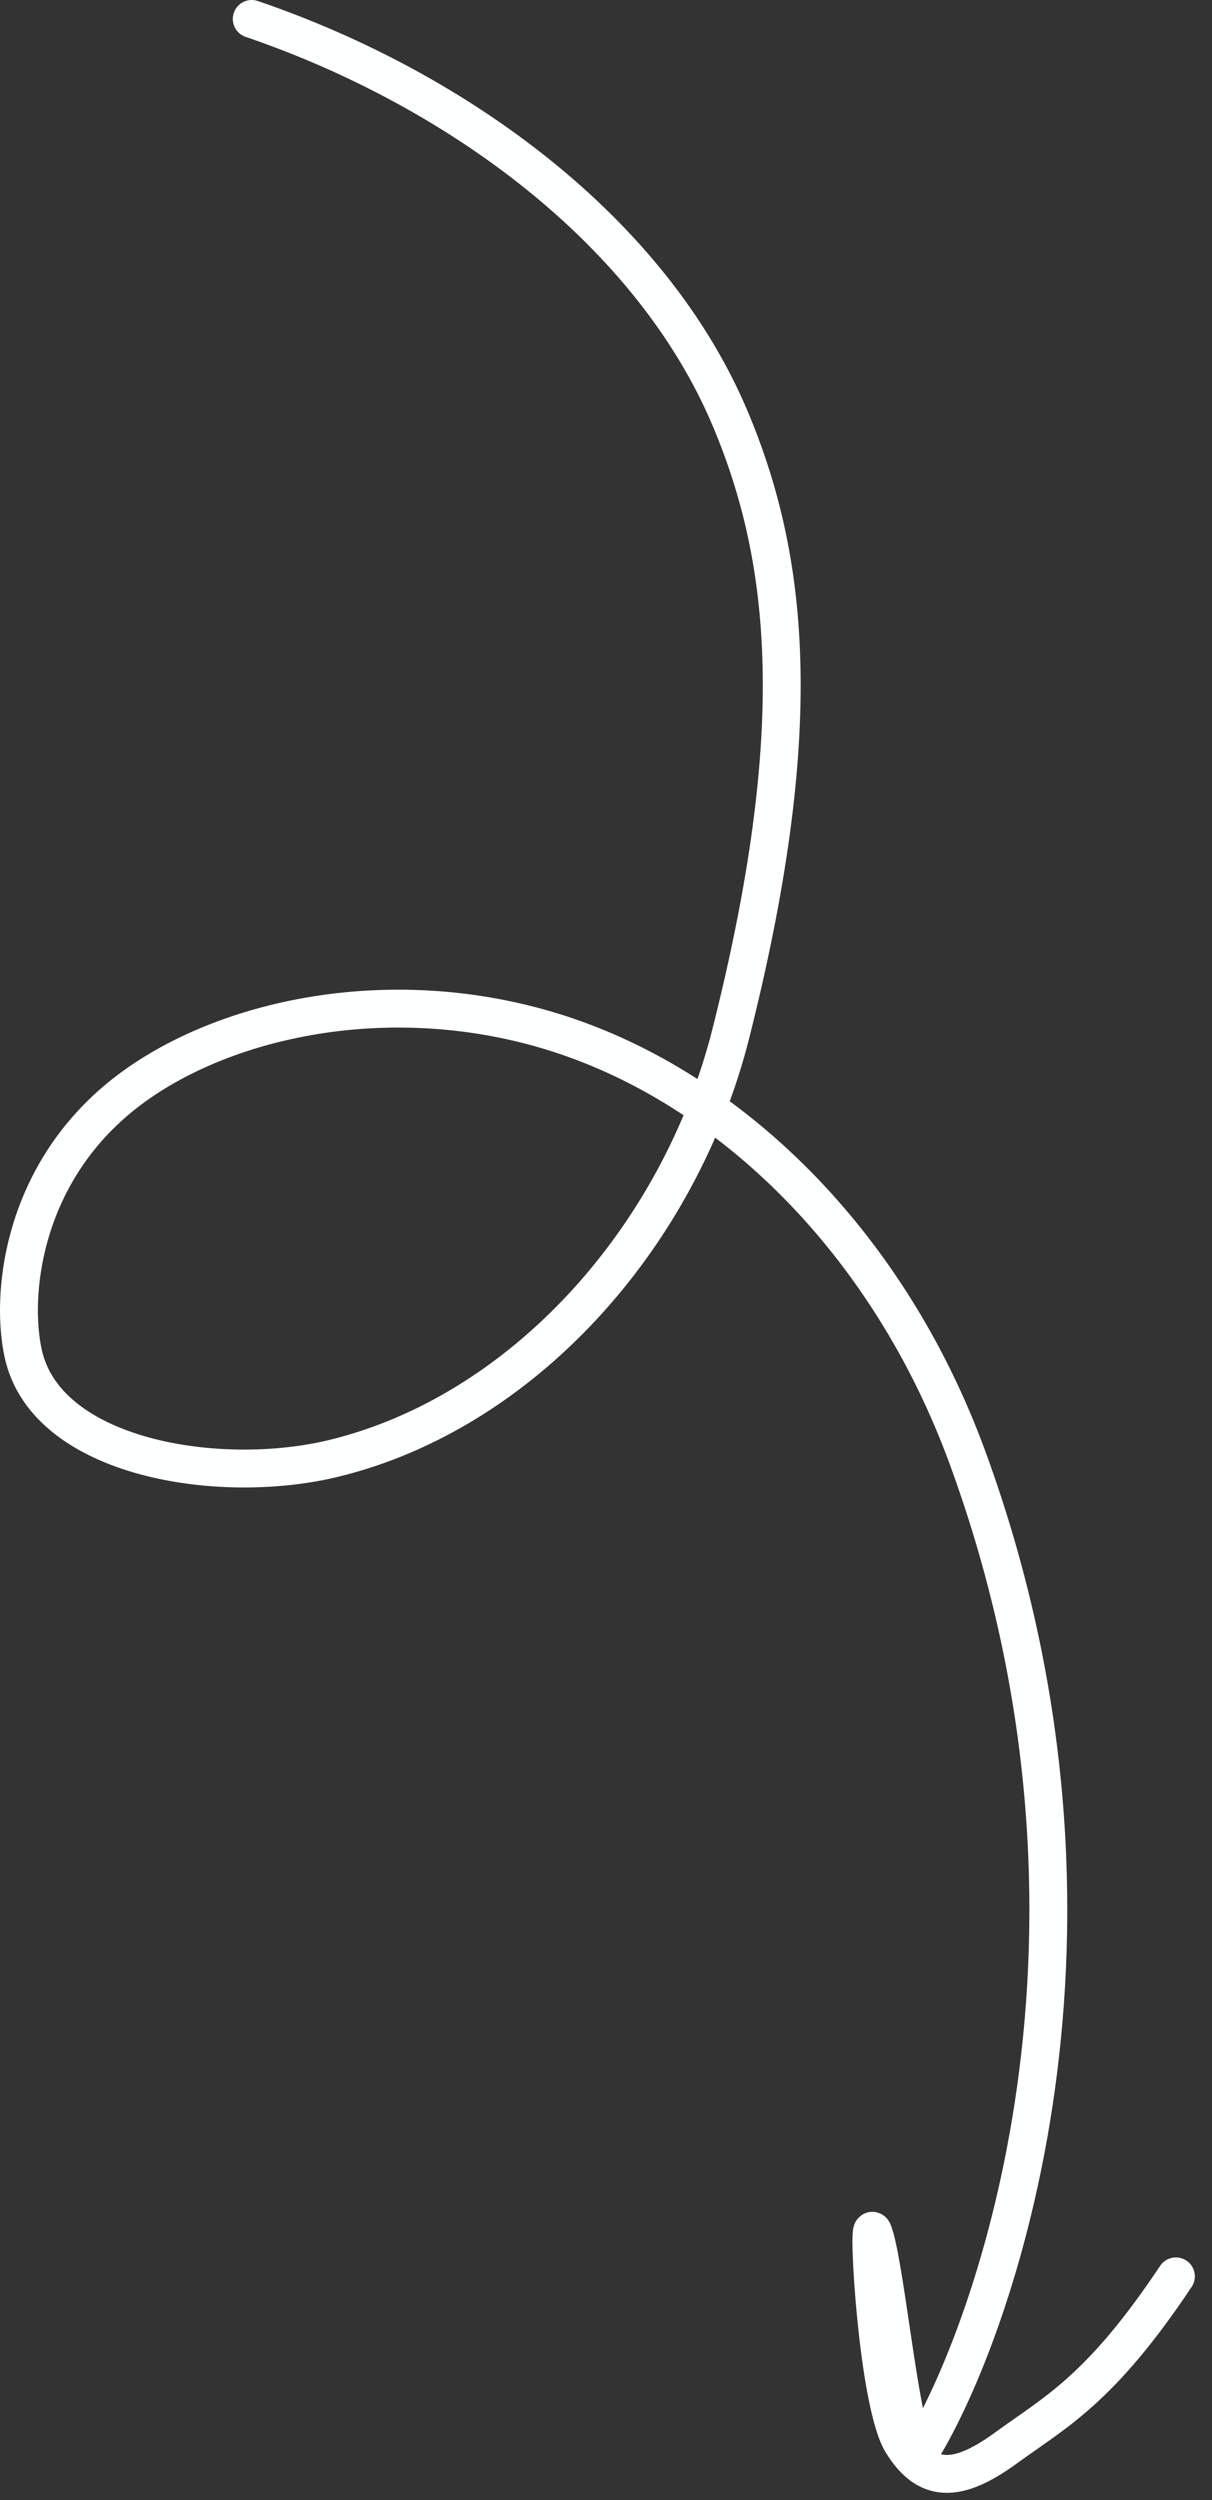<?xml version="1.0" encoding="UTF-8"?> <svg xmlns="http://www.w3.org/2000/svg" width="64" height="132" viewBox="0 0 64 132" fill="none"><rect x="0" y="0" width="64" height="132" fill="#333333" stroke="none"/><path d="M13.293 1C24.094 4.686 34.414 12.185 38.594 22.186C41.729 29.686 42.594 38.685 38.594 54.561C35.876 65.348 27.594 74.589 17.594 77.005C11.562 78.462 2.457 77.005 1.231 71.487C0.555 68.443 1.135 62.355 6.11 58.117C11.085 53.879 20.437 51.674 29.462 54.561C38.487 57.448 46.902 65.494 51.106 77.005C60.211 101.934 52.418 123.177 48.7 129.285C47.751 130.843 46.817 119.502 46.094 117.813C45.795 117.115 46.333 126.885 47.638 128.986C48.943 131.086 50.524 131.142 53.128 129.241C55.733 127.341 58.094 126.186 62.094 120.186" stroke="#FEFFFF" stroke-width="2" stroke-linecap="round"></path></svg> 